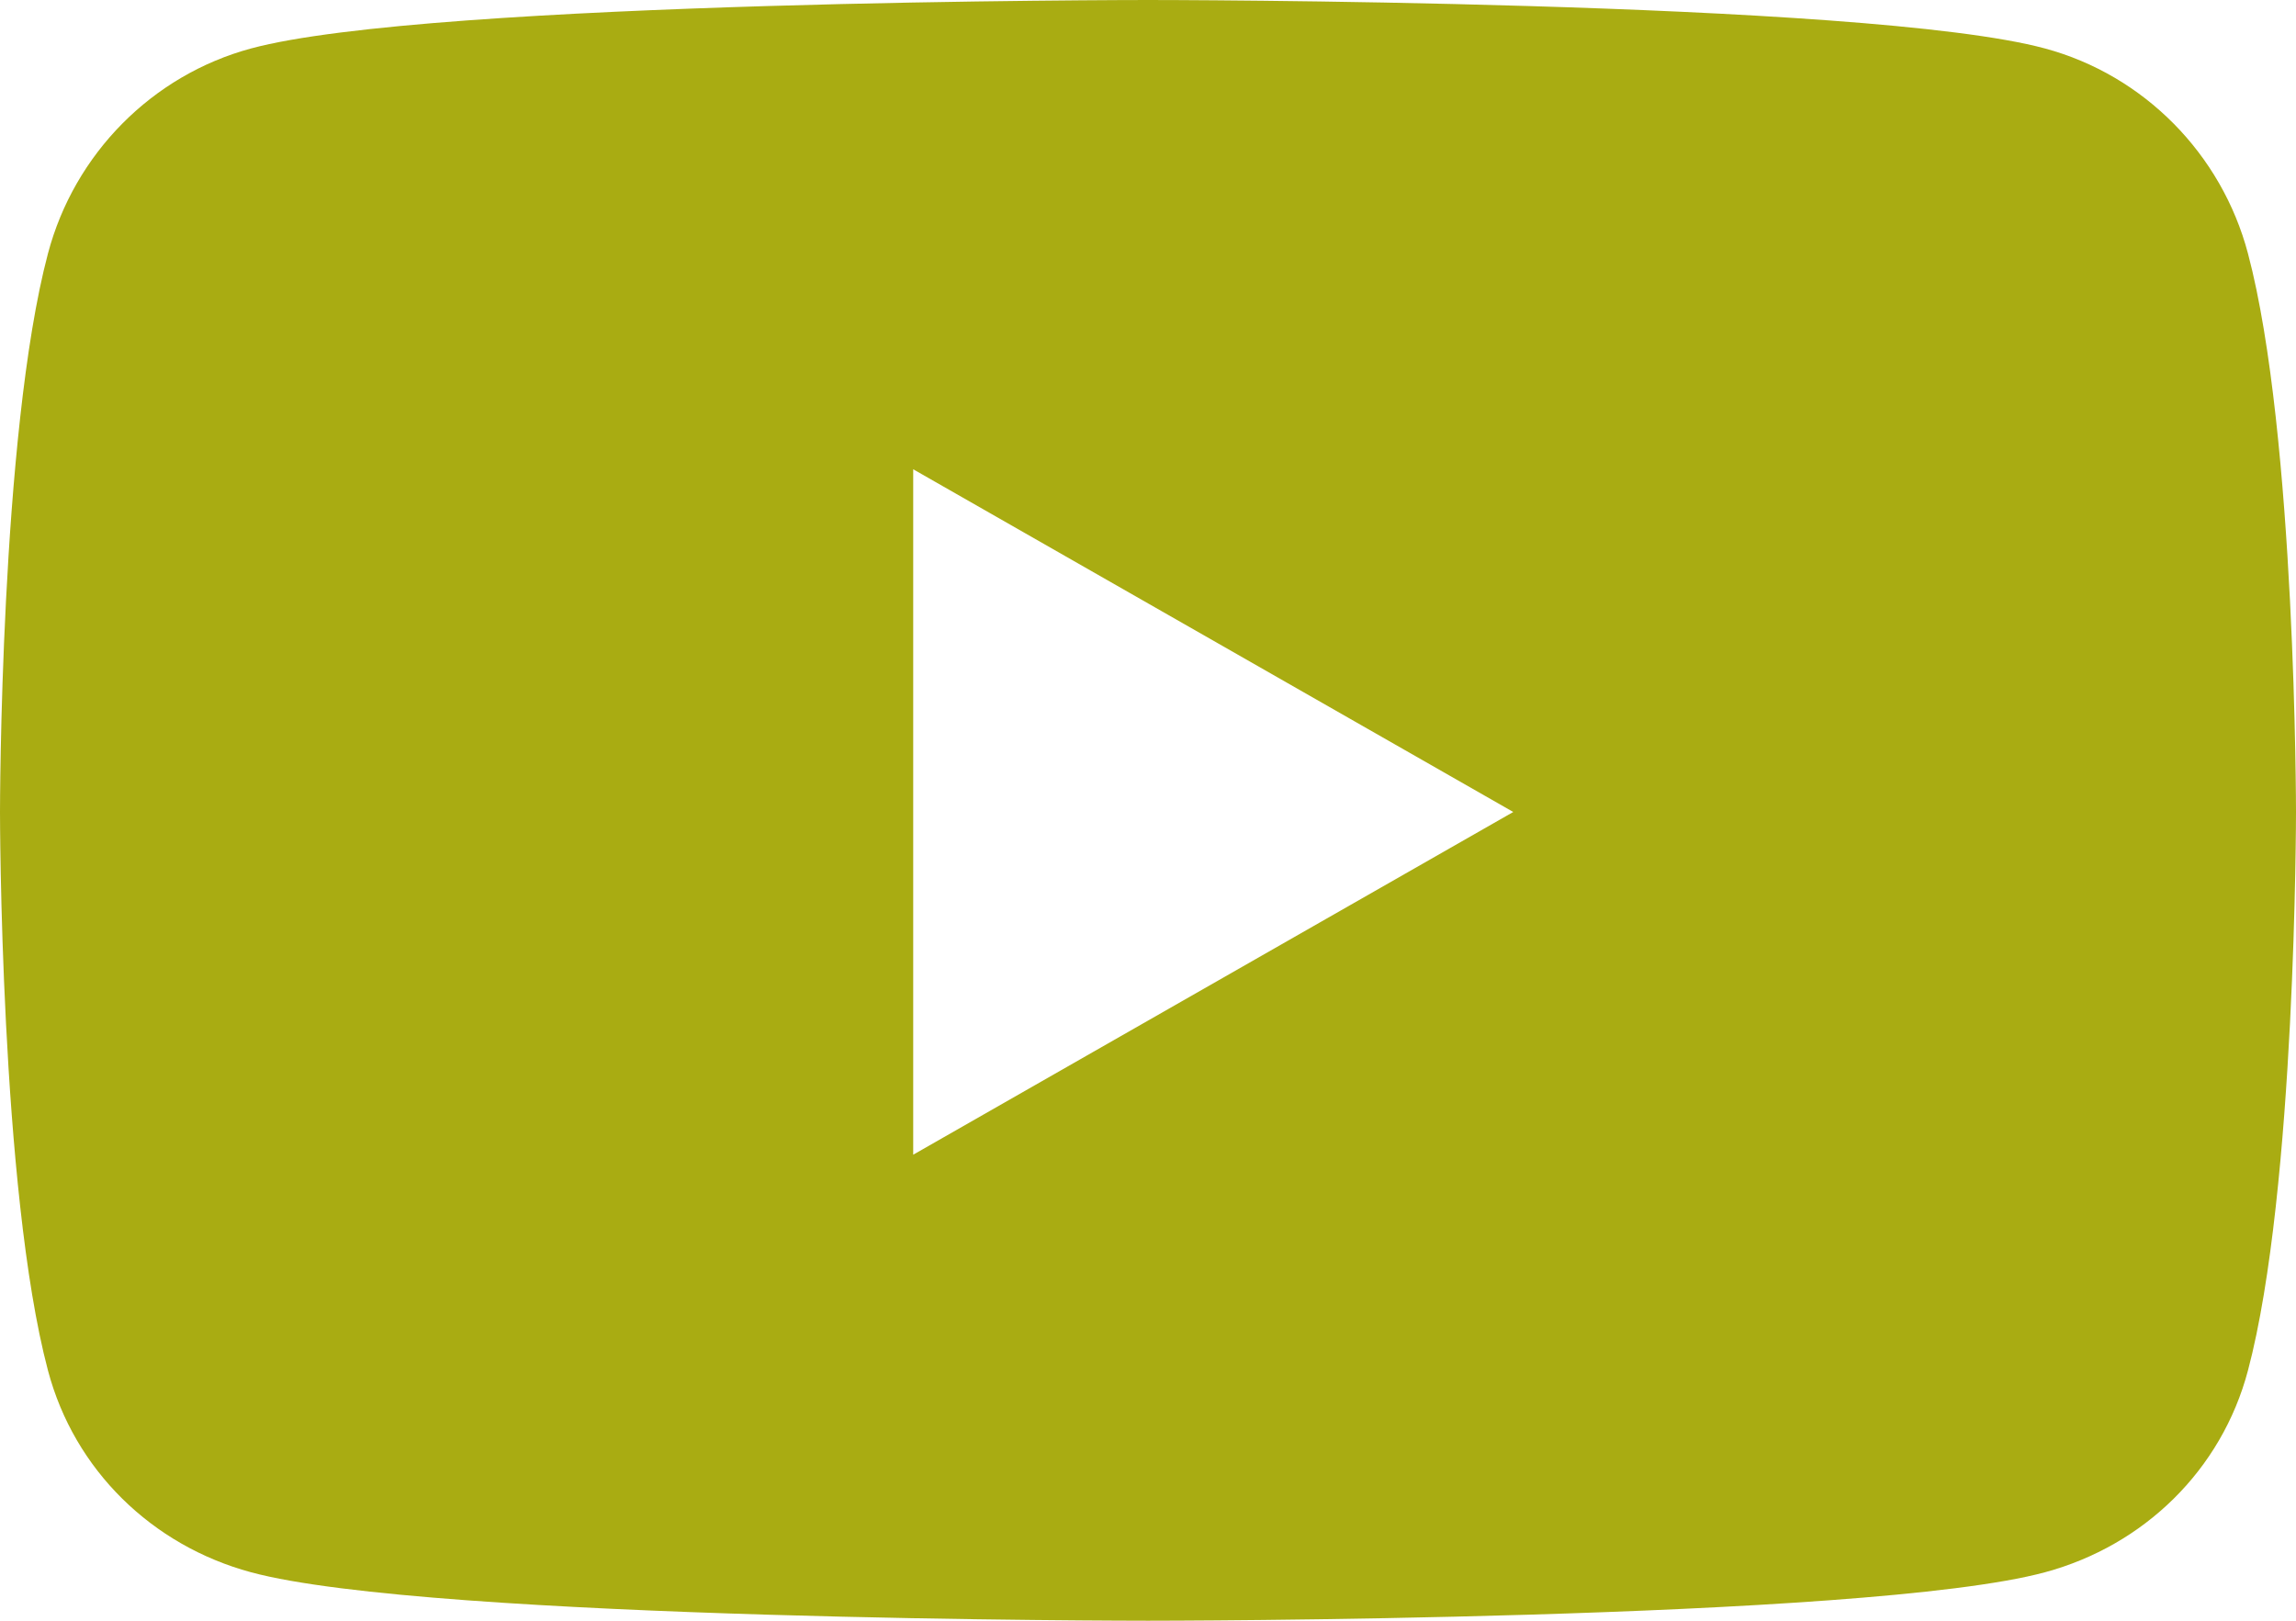<svg width="34" height="24" viewBox="0 0 34 24" fill="none" xmlns="http://www.w3.org/2000/svg">
<path fill-rule="evenodd" clip-rule="evenodd" d="M30.284 0.718C31.746 1.113 32.898 2.277 33.289 3.755C34 6.434 34 12.024 34 12.024C34 12.024 34 17.614 33.289 20.293C32.898 21.771 31.746 22.887 30.284 23.282C27.632 24 17 24 17 24C17 24 6.368 24 3.716 23.282C2.254 22.887 1.101 21.771 0.71 20.293C0 17.614 0 12.024 0 12.024C0 12.024 0 6.434 0.71 3.755C1.101 2.277 2.254 1.113 3.716 0.718C6.368 0 17 0 17 0C17 0 27.632 0 30.284 0.718ZM22.409 12.024L13.523 6.949V17.099L22.409 12.024Z" fill="#A9AC12"/>
</svg>
